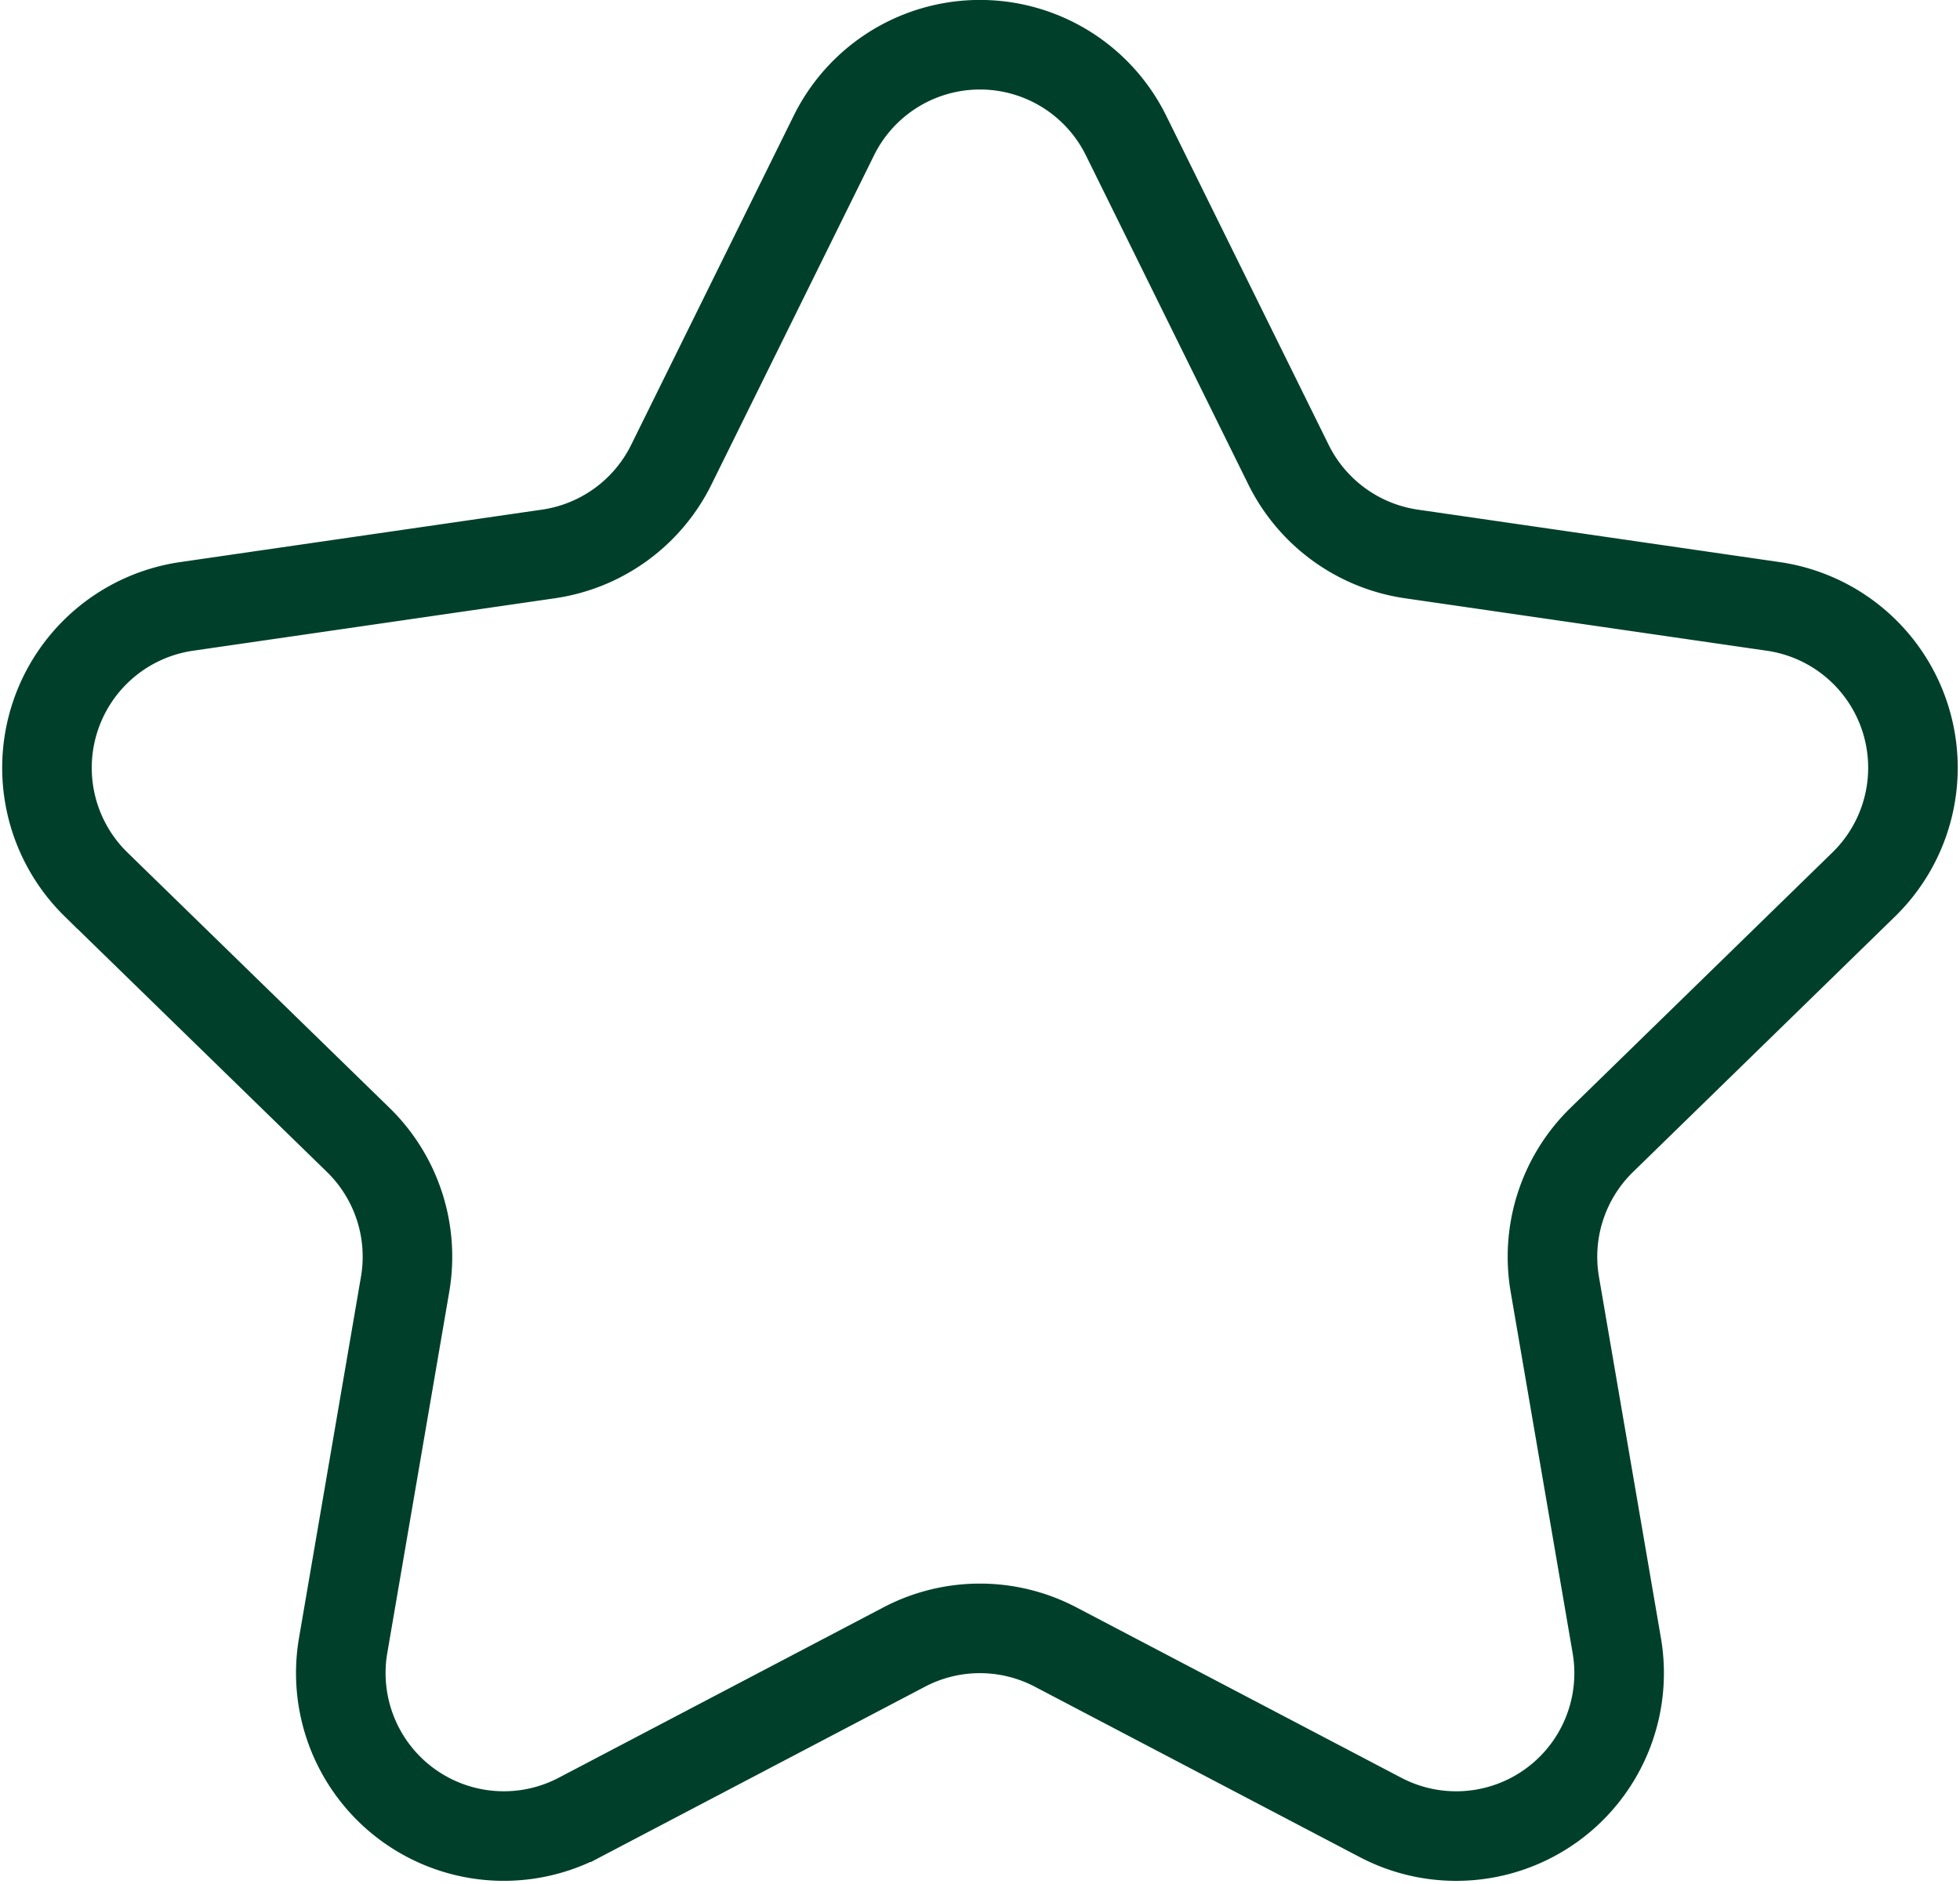 <svg xmlns="http://www.w3.org/2000/svg" width="21.883" height="21.03" viewBox="0 0 21.883 21.03">
  <path id="Path_914" data-name="Path 914" d="M149.252,119.234a1.819,1.819,0,0,1,3.264,0l1.811,3.669a1.824,1.824,0,0,0,1.37,1l4.049.587a1.82,1.82,0,0,1,1.009,3.1l-2.929,2.856a1.822,1.822,0,0,0-.524,1.611l.692,4.034a1.819,1.819,0,0,1-2.641,1.917l-3.623-1.9a1.819,1.819,0,0,0-1.693,0l-3.621,1.9a1.82,1.82,0,0,1-2.642-1.917l.692-4.034a1.821,1.821,0,0,0-.523-1.611l-2.931-2.856a1.821,1.821,0,0,1,1.009-3.1l4.049-.587a1.821,1.821,0,0,0,1.37-1Z" transform="translate(-139.943 -117.719)" fill="none" stroke="#00402b" stroke-width="1"/>
</svg>
